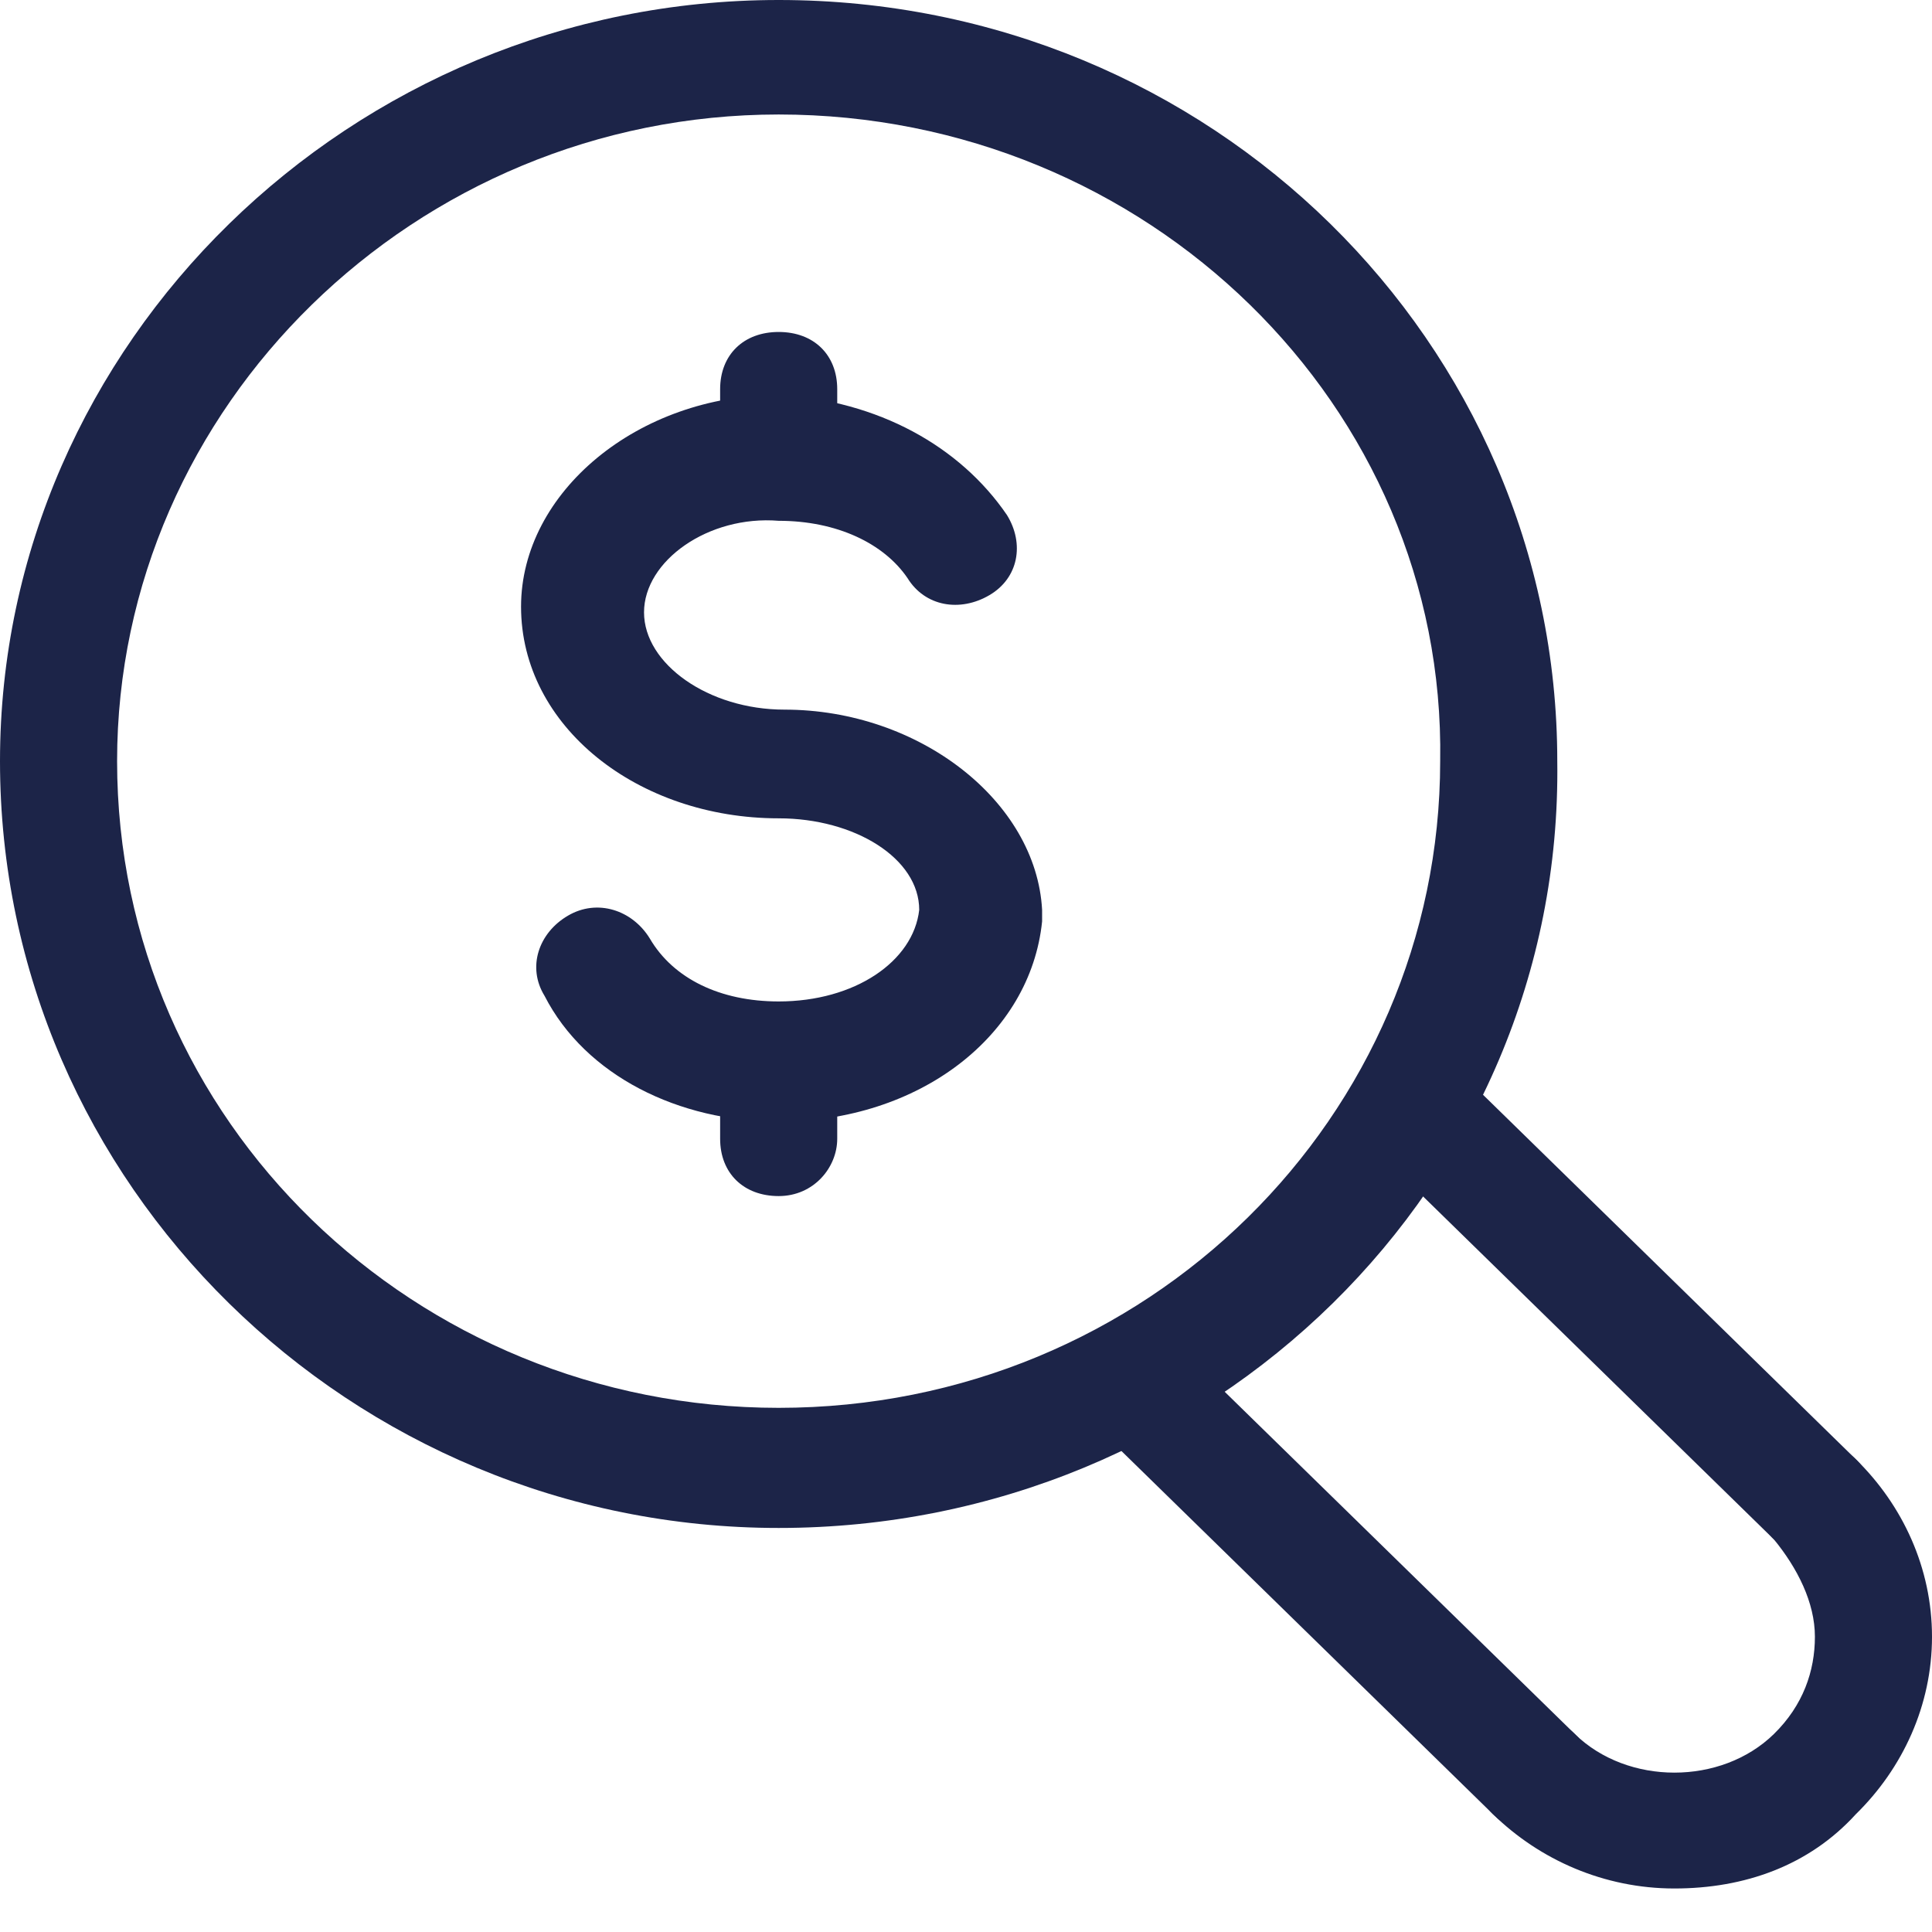 <svg width="23" height="23" viewBox="0 0 23 23" fill="none" xmlns="http://www.w3.org/2000/svg">
<path d="M9.27 13.353C8.085 13.353 6.97 12.808 6.482 11.854C6.273 11.514 6.412 11.105 6.761 10.901C7.109 10.696 7.527 10.832 7.736 11.173C8.015 11.65 8.573 11.922 9.27 11.922C10.176 11.922 10.873 11.446 10.943 10.832C10.943 10.219 10.176 9.742 9.27 9.742C7.597 9.742 6.203 8.652 6.203 7.222C6.203 5.859 7.597 4.701 9.27 4.701C10.455 4.769 11.43 5.314 11.988 6.132C12.197 6.472 12.127 6.881 11.779 7.085C11.43 7.29 11.012 7.222 10.803 6.881C10.524 6.472 9.967 6.2 9.27 6.2C8.433 6.132 7.667 6.677 7.667 7.29C7.667 7.903 8.433 8.448 9.339 8.448C10.943 8.448 12.336 9.538 12.406 10.832V10.901V10.969C12.267 12.331 10.943 13.353 9.27 13.353Z" fill="#1C2448"/>
<path d="M9.27 6.132C8.852 6.132 8.573 5.859 8.573 5.45V4.633C8.573 4.224 8.852 3.952 9.27 3.952C9.688 3.952 9.967 4.224 9.967 4.633V5.45C9.967 5.859 9.688 6.132 9.27 6.132Z" fill="#1C2448"/>
<path d="M9.27 14.239C8.852 14.239 8.573 13.966 8.573 13.557V12.74C8.573 12.331 8.852 12.059 9.27 12.059C9.688 12.059 9.967 12.331 9.967 12.74V13.557C9.967 13.898 9.688 14.239 9.27 14.239Z" fill="#1C2448"/>
<path d="M21.606 18.531C21.397 18.531 21.258 18.463 21.118 18.326L16.588 13.898C16.309 13.626 16.309 13.217 16.588 12.944C16.867 12.672 17.285 12.672 17.564 12.944L22.094 17.373C22.373 17.645 22.373 18.054 22.094 18.326C21.955 18.463 21.815 18.531 21.606 18.531Z" fill="#1C2448"/>
<path d="M18.261 21.801C18.051 21.801 17.912 21.733 17.773 21.597L13.242 17.168C12.963 16.896 12.963 16.487 13.242 16.215C13.521 15.942 13.939 15.942 14.218 16.215L18.748 20.643C19.027 20.916 19.027 21.324 18.748 21.597C18.609 21.733 18.47 21.801 18.261 21.801Z" fill="#1C2448"/>
<path d="M19.933 22.482C19.097 22.482 18.33 22.142 17.773 21.597C17.494 21.324 17.494 20.915 17.773 20.643C18.051 20.37 18.47 20.37 18.748 20.643C19.376 21.256 20.491 21.256 21.118 20.643C21.466 20.302 21.606 19.893 21.606 19.485C21.606 19.076 21.397 18.667 21.118 18.326C20.839 18.054 20.839 17.645 21.118 17.373C21.397 17.1 21.815 17.1 22.094 17.373C22.651 17.918 23 18.667 23 19.485C23 20.302 22.651 21.052 22.094 21.597C21.536 22.21 20.77 22.482 19.933 22.482Z" fill="#1C2448"/>
<path d="M9.27 18.19C4.182 18.19 0 14.103 0 9.061C0 4.088 4.182 0 9.27 0C14.427 0 18.539 4.088 18.539 9.061C18.609 14.103 14.427 18.19 9.27 18.19ZM9.27 1.363C4.948 1.363 1.394 4.837 1.394 9.061C1.394 13.353 4.948 16.76 9.27 16.76C13.661 16.76 17.145 13.285 17.145 9.061C17.215 4.837 13.661 1.363 9.27 1.363Z" fill="#1C2448"/>
</svg>
